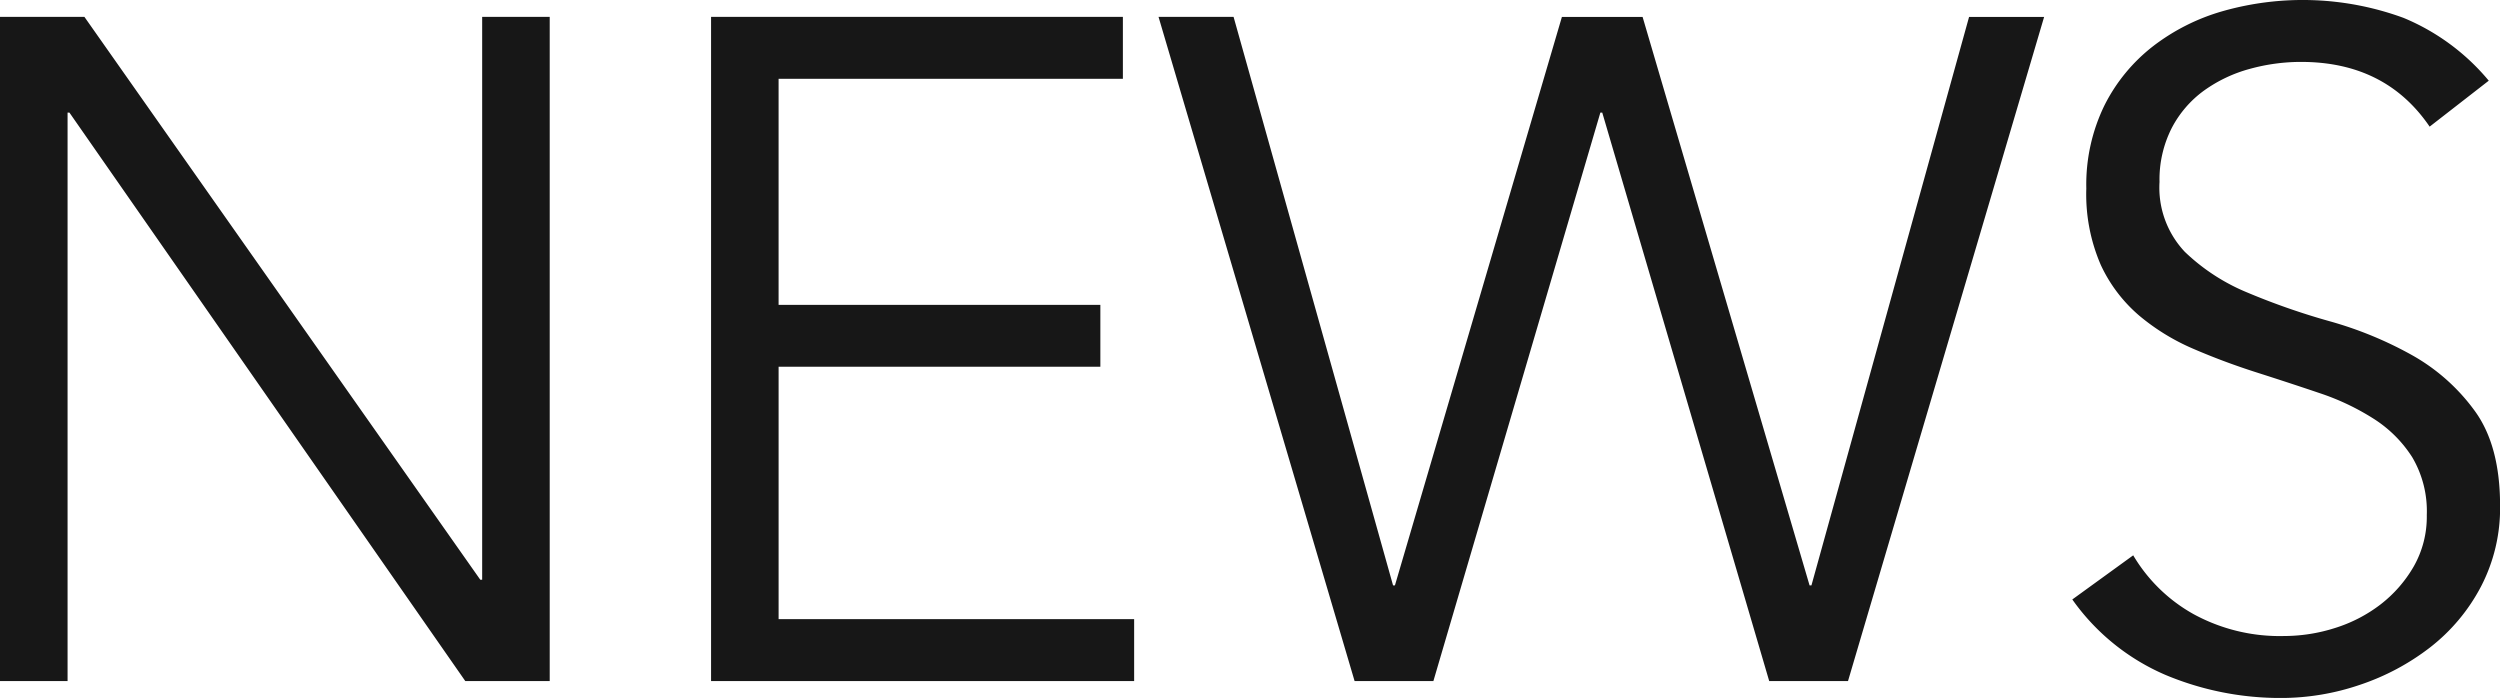 <svg xmlns="http://www.w3.org/2000/svg" width="258.504" height="72.168" viewBox="0 0 258.504 72.168"><path d="M58.976,86.524h.194v-58.2h6.984V97h-8.73L16.49,38.218H16.3V97H9.312V28.324h8.73ZM89.822,90.6h36.763V97H82.838V28.324h42.583v6.4h-35.6V58.1h33.271v6.4H89.822Zm63.535-3.492h.194l17.266-58.782h8.342l17.266,58.782h.194l16.3-58.782h7.76L200.4,97h-8.148L174.988,38.218h-.194L157.528,97H149.38L129.107,28.324h7.76ZM260.542,39.673q-4.559-6.693-13.289-6.693a19.842,19.842,0,0,0-5.335.728,14.692,14.692,0,0,0-4.7,2.231,11.137,11.137,0,0,0-3.346,3.88,11.733,11.733,0,0,0-1.261,5.577,9.666,9.666,0,0,0,2.619,7.226,20.724,20.724,0,0,0,6.5,4.22,72.126,72.126,0,0,0,8.488,2.958,38.97,38.97,0,0,1,8.488,3.492,20.233,20.233,0,0,1,6.5,5.772q2.619,3.589,2.619,9.8a17.57,17.57,0,0,1-1.988,8.391,19.292,19.292,0,0,1-5.238,6.257,24.587,24.587,0,0,1-7.275,3.88,25.2,25.2,0,0,1-8.1,1.358,30.7,30.7,0,0,1-11.98-2.377,22.8,22.8,0,0,1-9.651-7.809L229.89,84a16.685,16.685,0,0,0,6.208,6.063,18.6,18.6,0,0,0,9.409,2.28,17.36,17.36,0,0,0,5.238-.825,15.108,15.108,0,0,0,4.7-2.425,13.419,13.419,0,0,0,3.444-3.928,10.391,10.391,0,0,0,1.358-5.335,10.962,10.962,0,0,0-1.5-5.965,12.963,12.963,0,0,0-3.977-3.977,25.15,25.15,0,0,0-5.626-2.668q-3.153-1.067-6.5-2.134t-6.5-2.425a22.43,22.43,0,0,1-5.626-3.443,15.425,15.425,0,0,1-3.977-5.238,18.338,18.338,0,0,1-1.5-7.905,18.668,18.668,0,0,1,1.892-8.633,17.9,17.9,0,0,1,5.044-6.111,21.463,21.463,0,0,1,7.13-3.589,30.282,30.282,0,0,1,18.721.679,22.8,22.8,0,0,1,8.827,6.5Z" transform="translate(-9.313 -26.578)" fill="#171717"/></svg>